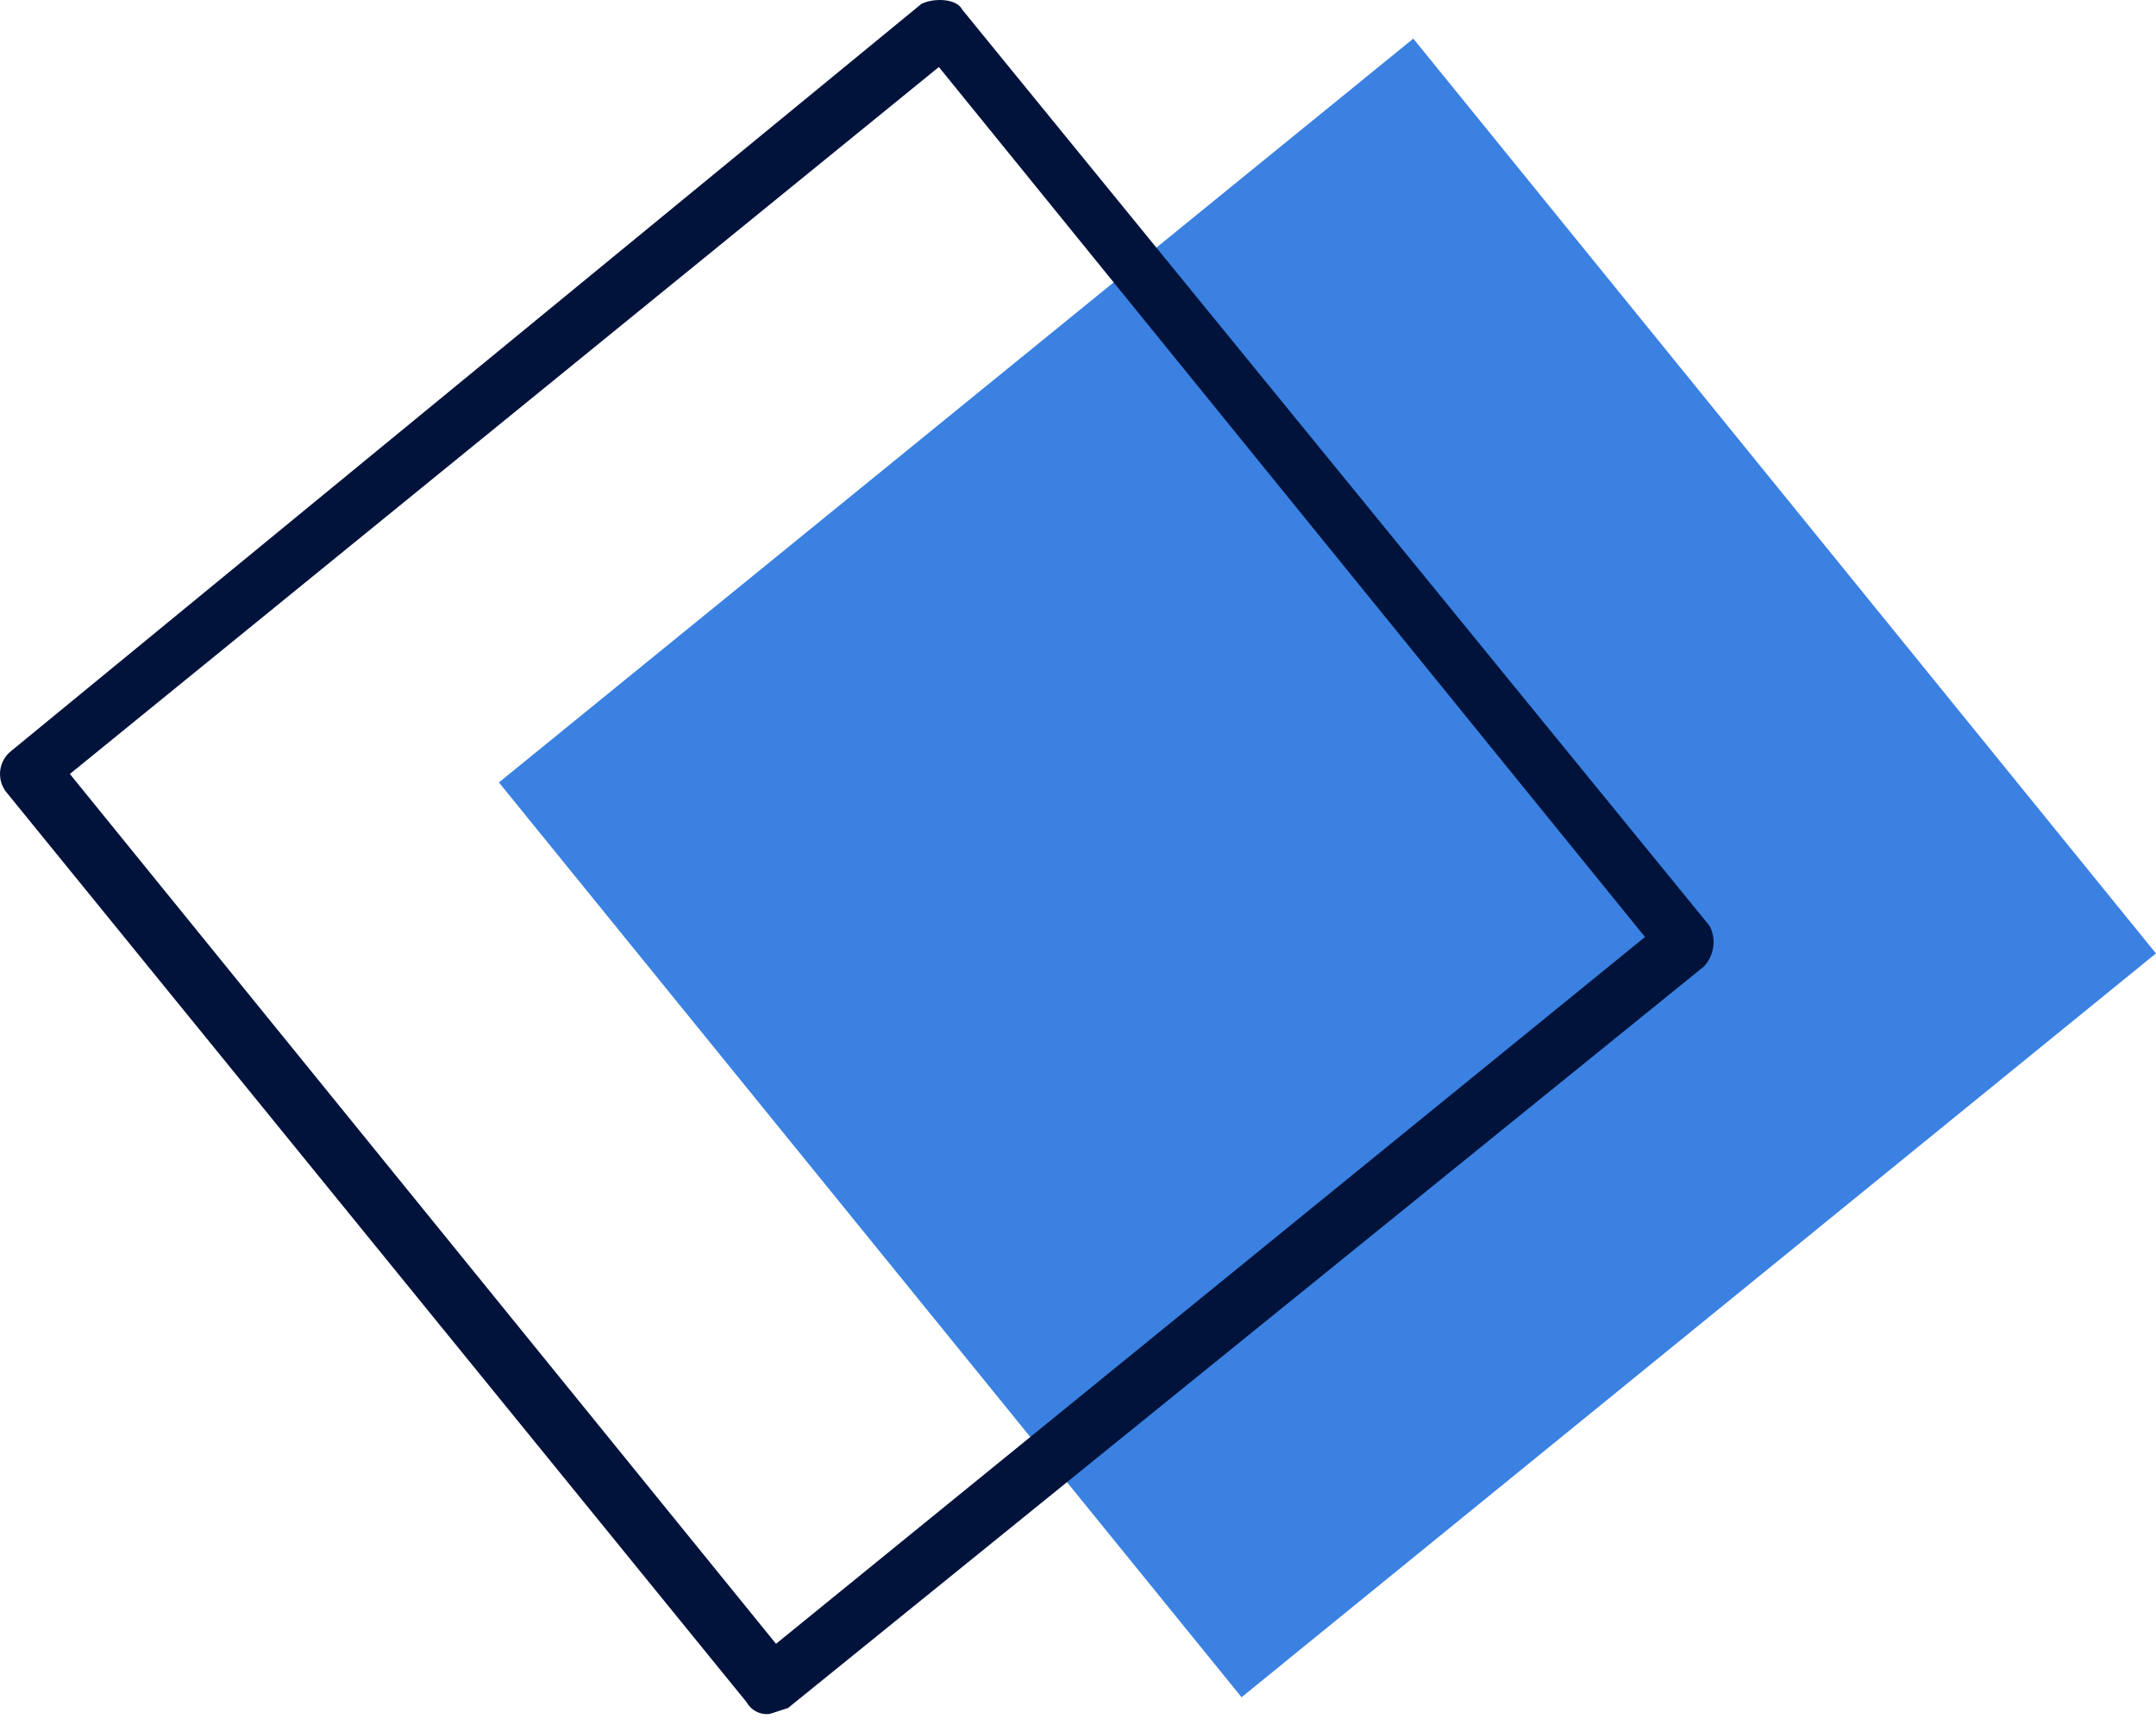 <?xml version="1.0" encoding="UTF-8"?> <svg xmlns="http://www.w3.org/2000/svg" width="90" height="72" viewBox="0 0 90 72" fill="none"> <path d="M58.997 1.612L20.827 32.658L51.828 70.841L89.998 39.795L58.997 1.612Z" fill="#3A81E1"></path> <path d="M32.137 71.536C31.945 71.563 31.751 71.53 31.578 71.442C31.404 71.355 31.259 71.217 31.165 71.047L0.239 33.033C0.048 32.775 -0.033 32.451 0.012 32.133C0.058 31.814 0.227 31.527 0.483 31.332L38.465 0.161C38.954 -0.084 39.926 -0.084 40.171 0.406L71.36 38.639C71.508 38.911 71.563 39.224 71.517 39.53C71.474 39.837 71.336 40.122 71.122 40.346L32.895 71.291L32.137 71.536ZM2.917 32.305L32.394 68.611L68.669 39.109L39.192 2.797L2.917 32.305Z" fill="#02133B"></path> </svg> 